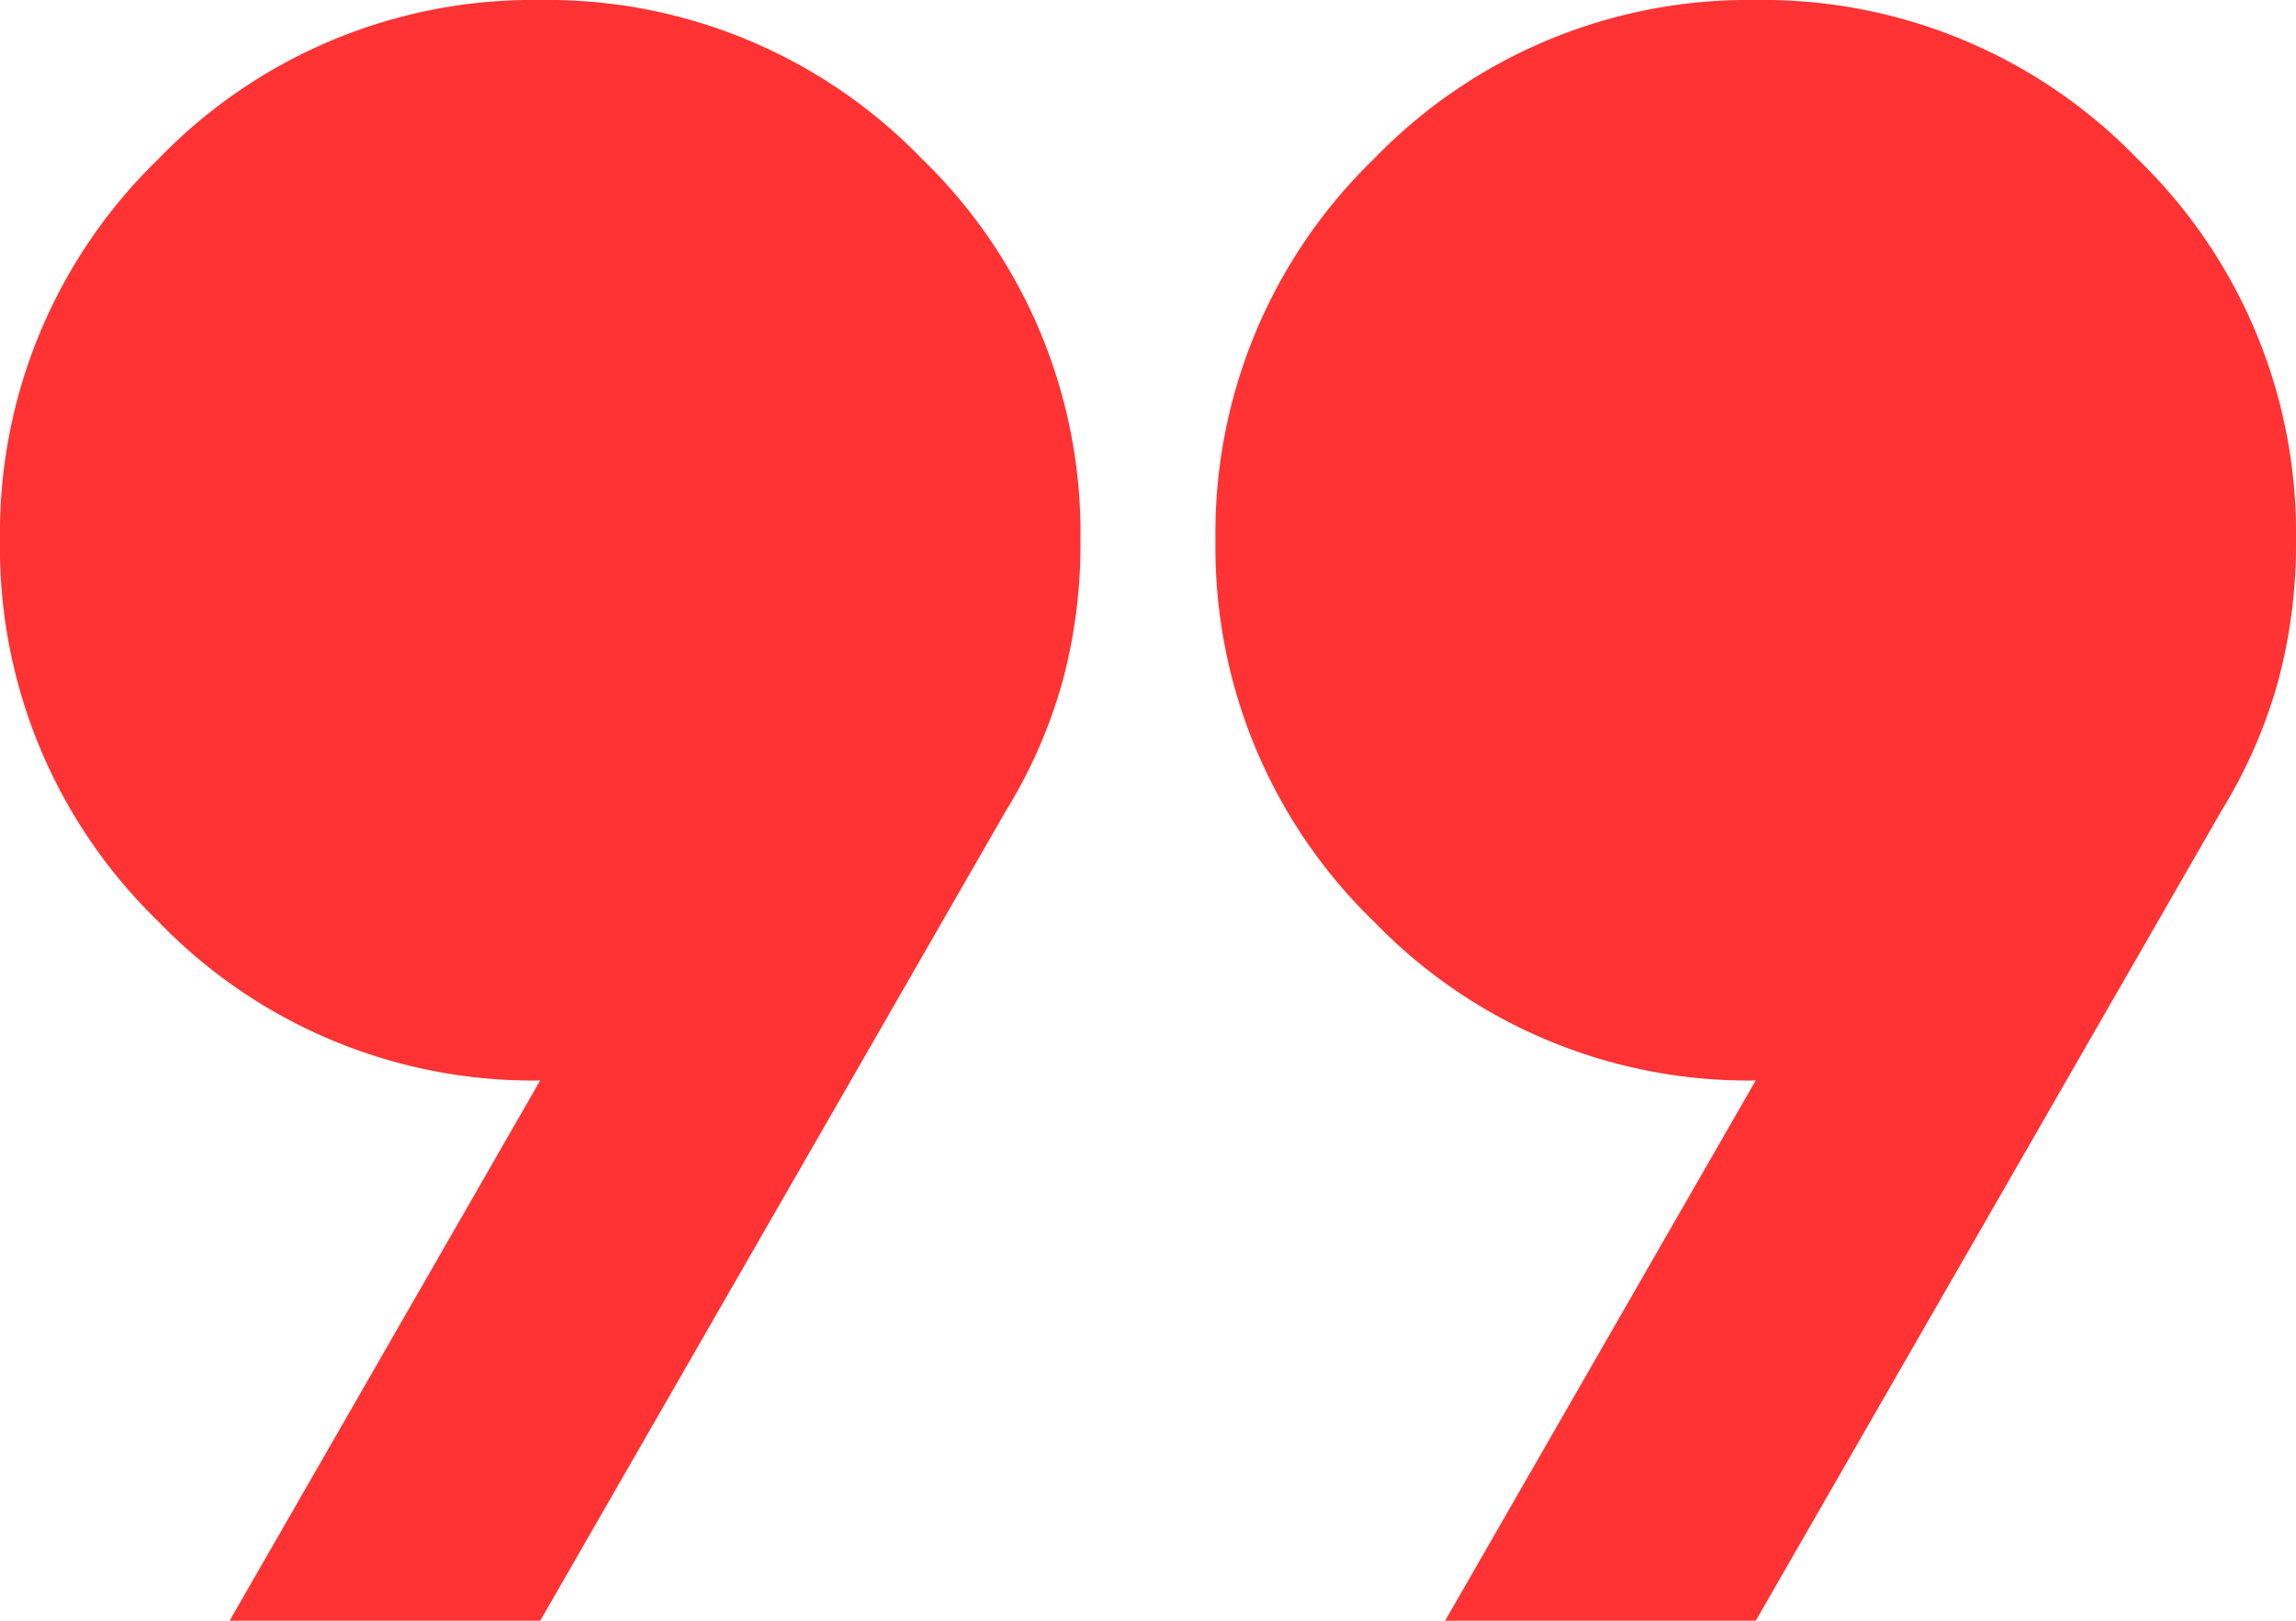 <svg xmlns="http://www.w3.org/2000/svg" width="218.819" height="154.46" viewBox="0 0 218.819 154.46">
  <path id="format_quote_24dp_000000_FILL1_wght400_GRAD0_opsz24" d="M181.882-565.54l29.6-51.487a49.578,49.578,0,0,1-36.363-15.124A49.578,49.578,0,0,1,160-668.513a49.578,49.578,0,0,1,15.124-36.363A49.578,49.578,0,0,1,211.487-720a49.578,49.578,0,0,1,36.363,15.124,49.578,49.578,0,0,1,15.124,36.363,50.237,50.237,0,0,1-1.77,13.676,48.12,48.12,0,0,1-5.31,12.067l-44.407,77.23Zm115.845,0,29.6-51.487a49.578,49.578,0,0,1-36.363-15.124,49.578,49.578,0,0,1-15.124-36.363,49.578,49.578,0,0,1,15.124-36.363A49.578,49.578,0,0,1,327.332-720a49.578,49.578,0,0,1,36.363,15.124,49.578,49.578,0,0,1,15.124,36.363,50.236,50.236,0,0,1-1.77,13.676,48.12,48.12,0,0,1-5.31,12.067l-44.407,77.23Z" transform="translate(-160 720)" fill="#f33"/>
</svg>

